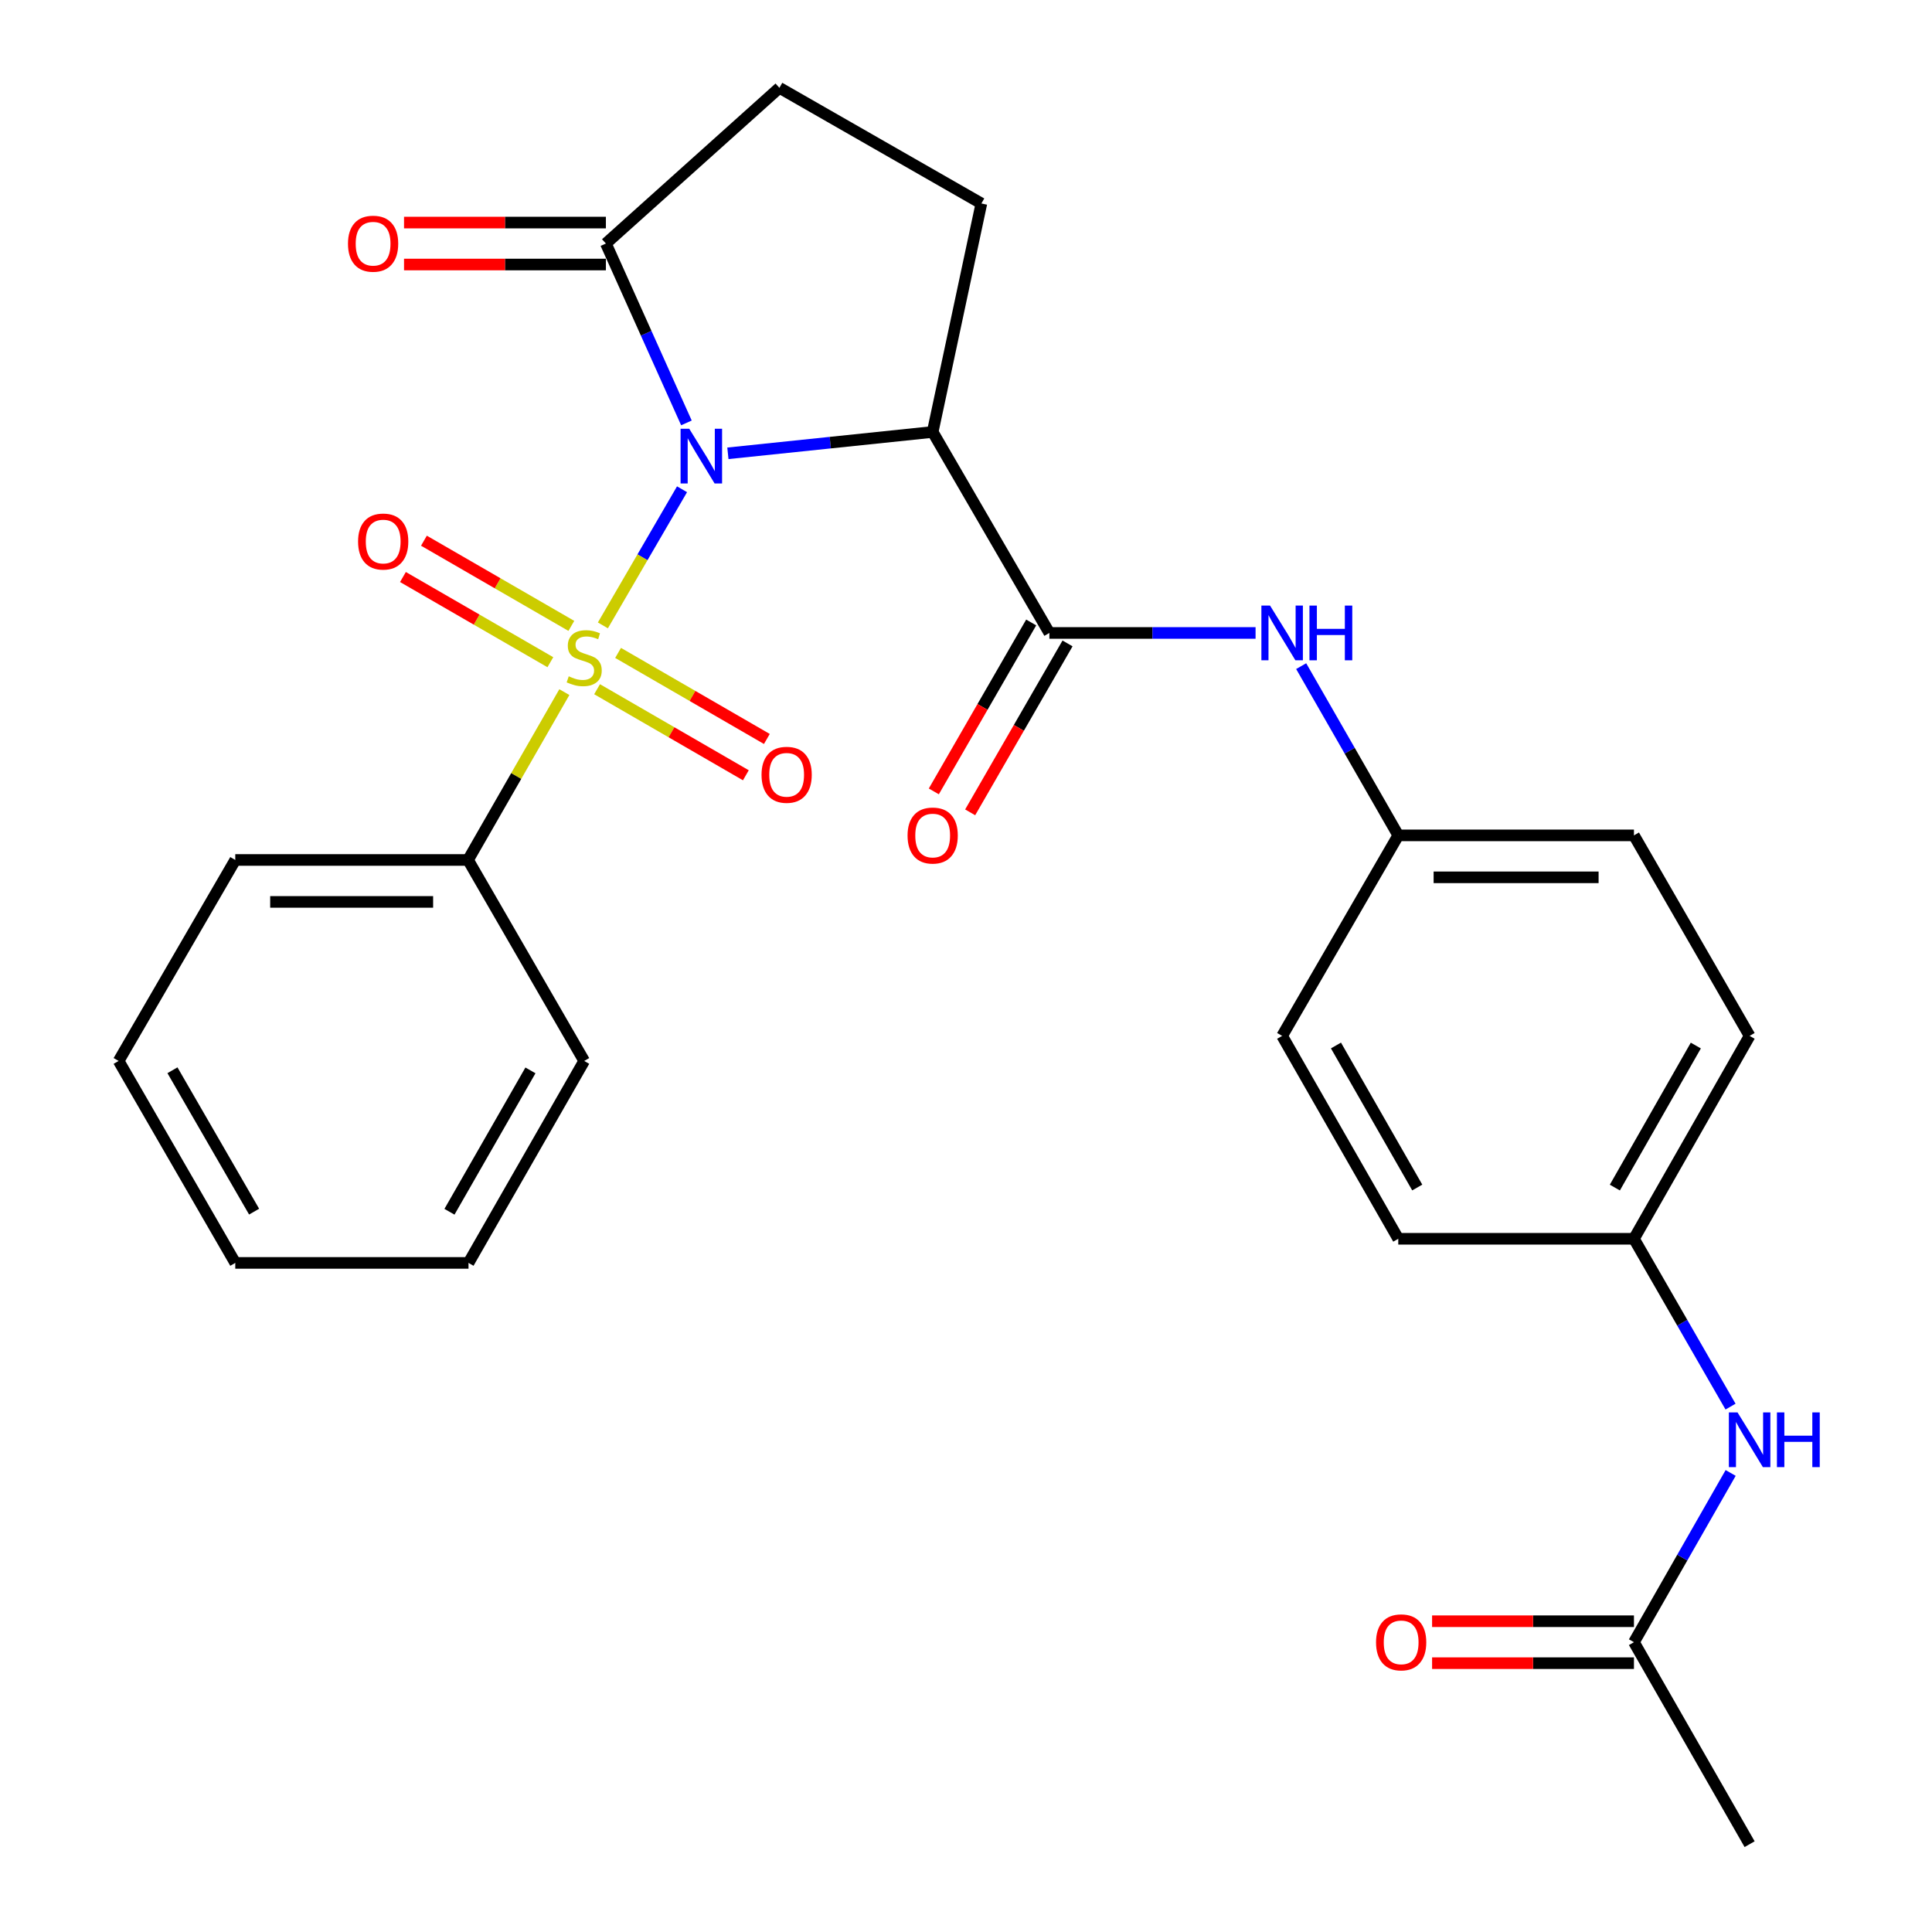 <?xml version='1.0' encoding='iso-8859-1'?>
<svg version='1.1' baseProfile='full'
              xmlns='http://www.w3.org/2000/svg'
                      xmlns:rdkit='http://www.rdkit.org/xml'
                      xmlns:xlink='http://www.w3.org/1999/xlink'
                  xml:space='preserve'
width='1000px' height='1000px' viewBox='0 0 1000 1000'>
<!-- END OF HEADER -->
<rect style='opacity:1.0;fill:#FFFFFF;stroke:none' width='1000' height='1000' x='0' y='0'> </rect>
<path class='bond-0' d='M 353.02,253.244 L 332.536,288.472' style='fill:none;fill-rule:evenodd;stroke:#0000FF;stroke-width:6px;stroke-linecap:butt;stroke-linejoin:miter;stroke-opacity:1' />
<path class='bond-0' d='M 332.536,288.472 L 312.053,323.7' style='fill:none;fill-rule:evenodd;stroke:#CCCC00;stroke-width:6px;stroke-linecap:butt;stroke-linejoin:miter;stroke-opacity:1' />
<path class='bond-1' d='M 376.756,234.635 L 429.754,229.11' style='fill:none;fill-rule:evenodd;stroke:#0000FF;stroke-width:6px;stroke-linecap:butt;stroke-linejoin:miter;stroke-opacity:1' />
<path class='bond-1' d='M 429.754,229.11 L 482.752,223.584' style='fill:none;fill-rule:evenodd;stroke:#000000;stroke-width:6px;stroke-linecap:butt;stroke-linejoin:miter;stroke-opacity:1' />
<path class='bond-3' d='M 355.294,218.894 L 334.452,172.476' style='fill:none;fill-rule:evenodd;stroke:#0000FF;stroke-width:6px;stroke-linecap:butt;stroke-linejoin:miter;stroke-opacity:1' />
<path class='bond-3' d='M 334.452,172.476 L 313.609,126.057' style='fill:none;fill-rule:evenodd;stroke:#000000;stroke-width:6px;stroke-linecap:butt;stroke-linejoin:miter;stroke-opacity:1' />
<path class='bond-6' d='M 295.727,323.956 L 257.576,301.91' style='fill:none;fill-rule:evenodd;stroke:#CCCC00;stroke-width:6px;stroke-linecap:butt;stroke-linejoin:miter;stroke-opacity:1' />
<path class='bond-6' d='M 257.576,301.91 L 219.425,279.865' style='fill:none;fill-rule:evenodd;stroke:#FF0000;stroke-width:6px;stroke-linecap:butt;stroke-linejoin:miter;stroke-opacity:1' />
<path class='bond-6' d='M 284.863,342.756 L 246.713,320.71' style='fill:none;fill-rule:evenodd;stroke:#CCCC00;stroke-width:6px;stroke-linecap:butt;stroke-linejoin:miter;stroke-opacity:1' />
<path class='bond-6' d='M 246.713,320.71 L 208.562,298.664' style='fill:none;fill-rule:evenodd;stroke:#FF0000;stroke-width:6px;stroke-linecap:butt;stroke-linejoin:miter;stroke-opacity:1' />
<path class='bond-7' d='M 309.05,356.739 L 347.552,379.011' style='fill:none;fill-rule:evenodd;stroke:#CCCC00;stroke-width:6px;stroke-linecap:butt;stroke-linejoin:miter;stroke-opacity:1' />
<path class='bond-7' d='M 347.552,379.011 L 386.055,401.283' style='fill:none;fill-rule:evenodd;stroke:#FF0000;stroke-width:6px;stroke-linecap:butt;stroke-linejoin:miter;stroke-opacity:1' />
<path class='bond-7' d='M 319.921,337.944 L 358.424,360.216' style='fill:none;fill-rule:evenodd;stroke:#CCCC00;stroke-width:6px;stroke-linecap:butt;stroke-linejoin:miter;stroke-opacity:1' />
<path class='bond-7' d='M 358.424,360.216 L 396.927,382.488' style='fill:none;fill-rule:evenodd;stroke:#FF0000;stroke-width:6px;stroke-linecap:butt;stroke-linejoin:miter;stroke-opacity:1' />
<path class='bond-8' d='M 292.108,358.239 L 267.183,401.677' style='fill:none;fill-rule:evenodd;stroke:#CCCC00;stroke-width:6px;stroke-linecap:butt;stroke-linejoin:miter;stroke-opacity:1' />
<path class='bond-8' d='M 267.183,401.677 L 242.259,445.115' style='fill:none;fill-rule:evenodd;stroke:#000000;stroke-width:6px;stroke-linecap:butt;stroke-linejoin:miter;stroke-opacity:1' />
<path class='bond-2' d='M 482.752,223.584 L 543.15,327.612' style='fill:none;fill-rule:evenodd;stroke:#000000;stroke-width:6px;stroke-linecap:butt;stroke-linejoin:miter;stroke-opacity:1' />
<path class='bond-5' d='M 482.752,223.584 L 507.963,105.322' style='fill:none;fill-rule:evenodd;stroke:#000000;stroke-width:6px;stroke-linecap:butt;stroke-linejoin:miter;stroke-opacity:1' />
<path class='bond-4' d='M 543.15,327.612 L 596.515,327.612' style='fill:none;fill-rule:evenodd;stroke:#000000;stroke-width:6px;stroke-linecap:butt;stroke-linejoin:miter;stroke-opacity:1' />
<path class='bond-4' d='M 596.515,327.612 L 649.88,327.612' style='fill:none;fill-rule:evenodd;stroke:#0000FF;stroke-width:6px;stroke-linecap:butt;stroke-linejoin:miter;stroke-opacity:1' />
<path class='bond-12' d='M 533.744,322.191 L 508.544,365.907' style='fill:none;fill-rule:evenodd;stroke:#000000;stroke-width:6px;stroke-linecap:butt;stroke-linejoin:miter;stroke-opacity:1' />
<path class='bond-12' d='M 508.544,365.907 L 483.344,409.623' style='fill:none;fill-rule:evenodd;stroke:#FF0000;stroke-width:6px;stroke-linecap:butt;stroke-linejoin:miter;stroke-opacity:1' />
<path class='bond-12' d='M 552.555,333.034 L 527.355,376.751' style='fill:none;fill-rule:evenodd;stroke:#000000;stroke-width:6px;stroke-linecap:butt;stroke-linejoin:miter;stroke-opacity:1' />
<path class='bond-12' d='M 527.355,376.751 L 502.155,420.467' style='fill:none;fill-rule:evenodd;stroke:#FF0000;stroke-width:6px;stroke-linecap:butt;stroke-linejoin:miter;stroke-opacity:1' />
<path class='bond-11' d='M 313.609,126.057 L 403.416,45.455' style='fill:none;fill-rule:evenodd;stroke:#000000;stroke-width:6px;stroke-linecap:butt;stroke-linejoin:miter;stroke-opacity:1' />
<path class='bond-13' d='M 313.609,115.201 L 261.369,115.201' style='fill:none;fill-rule:evenodd;stroke:#000000;stroke-width:6px;stroke-linecap:butt;stroke-linejoin:miter;stroke-opacity:1' />
<path class='bond-13' d='M 261.369,115.201 L 209.128,115.201' style='fill:none;fill-rule:evenodd;stroke:#FF0000;stroke-width:6px;stroke-linecap:butt;stroke-linejoin:miter;stroke-opacity:1' />
<path class='bond-13' d='M 313.609,136.914 L 261.369,136.914' style='fill:none;fill-rule:evenodd;stroke:#000000;stroke-width:6px;stroke-linecap:butt;stroke-linejoin:miter;stroke-opacity:1' />
<path class='bond-13' d='M 261.369,136.914 L 209.128,136.914' style='fill:none;fill-rule:evenodd;stroke:#FF0000;stroke-width:6px;stroke-linecap:butt;stroke-linejoin:miter;stroke-opacity:1' />
<path class='bond-15' d='M 673.488,344.792 L 698.614,388.59' style='fill:none;fill-rule:evenodd;stroke:#0000FF;stroke-width:6px;stroke-linecap:butt;stroke-linejoin:miter;stroke-opacity:1' />
<path class='bond-15' d='M 698.614,388.59 L 723.74,432.389' style='fill:none;fill-rule:evenodd;stroke:#000000;stroke-width:6px;stroke-linecap:butt;stroke-linejoin:miter;stroke-opacity:1' />
<path class='bond-27' d='M 507.963,105.322 L 403.416,45.455' style='fill:none;fill-rule:evenodd;stroke:#000000;stroke-width:6px;stroke-linecap:butt;stroke-linejoin:miter;stroke-opacity:1' />
<path class='bond-22' d='M 242.259,445.115 L 121.777,445.115' style='fill:none;fill-rule:evenodd;stroke:#000000;stroke-width:6px;stroke-linecap:butt;stroke-linejoin:miter;stroke-opacity:1' />
<path class='bond-22' d='M 224.186,466.828 L 139.849,466.828' style='fill:none;fill-rule:evenodd;stroke:#000000;stroke-width:6px;stroke-linecap:butt;stroke-linejoin:miter;stroke-opacity:1' />
<path class='bond-23' d='M 242.259,445.115 L 302.379,549.143' style='fill:none;fill-rule:evenodd;stroke:#000000;stroke-width:6px;stroke-linecap:butt;stroke-linejoin:miter;stroke-opacity:1' />
<path class='bond-9' d='M 845.73,849.998 L 870.756,806.199' style='fill:none;fill-rule:evenodd;stroke:#000000;stroke-width:6px;stroke-linecap:butt;stroke-linejoin:miter;stroke-opacity:1' />
<path class='bond-9' d='M 870.756,806.199 L 895.782,762.399' style='fill:none;fill-rule:evenodd;stroke:#0000FF;stroke-width:6px;stroke-linecap:butt;stroke-linejoin:miter;stroke-opacity:1' />
<path class='bond-14' d='M 845.73,839.142 L 793.489,839.142' style='fill:none;fill-rule:evenodd;stroke:#000000;stroke-width:6px;stroke-linecap:butt;stroke-linejoin:miter;stroke-opacity:1' />
<path class='bond-14' d='M 793.489,839.142 L 741.248,839.142' style='fill:none;fill-rule:evenodd;stroke:#FF0000;stroke-width:6px;stroke-linecap:butt;stroke-linejoin:miter;stroke-opacity:1' />
<path class='bond-14' d='M 845.73,860.855 L 793.489,860.855' style='fill:none;fill-rule:evenodd;stroke:#000000;stroke-width:6px;stroke-linecap:butt;stroke-linejoin:miter;stroke-opacity:1' />
<path class='bond-14' d='M 793.489,860.855 L 741.248,860.855' style='fill:none;fill-rule:evenodd;stroke:#FF0000;stroke-width:6px;stroke-linecap:butt;stroke-linejoin:miter;stroke-opacity:1' />
<path class='bond-21' d='M 845.73,849.998 L 905.597,954.545' style='fill:none;fill-rule:evenodd;stroke:#000000;stroke-width:6px;stroke-linecap:butt;stroke-linejoin:miter;stroke-opacity:1' />
<path class='bond-10' d='M 895.721,728.061 L 870.726,684.627' style='fill:none;fill-rule:evenodd;stroke:#0000FF;stroke-width:6px;stroke-linecap:butt;stroke-linejoin:miter;stroke-opacity:1' />
<path class='bond-10' d='M 870.726,684.627 L 845.73,641.194' style='fill:none;fill-rule:evenodd;stroke:#000000;stroke-width:6px;stroke-linecap:butt;stroke-linejoin:miter;stroke-opacity:1' />
<path class='bond-17' d='M 723.74,432.389 L 663.632,536.176' style='fill:none;fill-rule:evenodd;stroke:#000000;stroke-width:6px;stroke-linecap:butt;stroke-linejoin:miter;stroke-opacity:1' />
<path class='bond-18' d='M 723.74,432.389 L 845.73,432.389' style='fill:none;fill-rule:evenodd;stroke:#000000;stroke-width:6px;stroke-linecap:butt;stroke-linejoin:miter;stroke-opacity:1' />
<path class='bond-18' d='M 742.039,454.102 L 827.431,454.102' style='fill:none;fill-rule:evenodd;stroke:#000000;stroke-width:6px;stroke-linecap:butt;stroke-linejoin:miter;stroke-opacity:1' />
<path class='bond-16' d='M 845.73,641.194 L 905.597,536.176' style='fill:none;fill-rule:evenodd;stroke:#000000;stroke-width:6px;stroke-linecap:butt;stroke-linejoin:miter;stroke-opacity:1' />
<path class='bond-16' d='M 835.847,614.688 L 877.754,541.175' style='fill:none;fill-rule:evenodd;stroke:#000000;stroke-width:6px;stroke-linecap:butt;stroke-linejoin:miter;stroke-opacity:1' />
<path class='bond-29' d='M 845.73,641.194 L 723.74,641.194' style='fill:none;fill-rule:evenodd;stroke:#000000;stroke-width:6px;stroke-linecap:butt;stroke-linejoin:miter;stroke-opacity:1' />
<path class='bond-19' d='M 663.632,536.176 L 723.74,641.194' style='fill:none;fill-rule:evenodd;stroke:#000000;stroke-width:6px;stroke-linecap:butt;stroke-linejoin:miter;stroke-opacity:1' />
<path class='bond-19' d='M 691.492,541.143 L 733.568,614.655' style='fill:none;fill-rule:evenodd;stroke:#000000;stroke-width:6px;stroke-linecap:butt;stroke-linejoin:miter;stroke-opacity:1' />
<path class='bond-20' d='M 845.73,432.389 L 905.597,536.176' style='fill:none;fill-rule:evenodd;stroke:#000000;stroke-width:6px;stroke-linecap:butt;stroke-linejoin:miter;stroke-opacity:1' />
<path class='bond-24' d='M 121.777,445.115 L 61.403,549.143' style='fill:none;fill-rule:evenodd;stroke:#000000;stroke-width:6px;stroke-linecap:butt;stroke-linejoin:miter;stroke-opacity:1' />
<path class='bond-25' d='M 302.379,549.143 L 242.5,653.678' style='fill:none;fill-rule:evenodd;stroke:#000000;stroke-width:6px;stroke-linecap:butt;stroke-linejoin:miter;stroke-opacity:1' />
<path class='bond-25' d='M 274.556,554.031 L 232.641,627.206' style='fill:none;fill-rule:evenodd;stroke:#000000;stroke-width:6px;stroke-linecap:butt;stroke-linejoin:miter;stroke-opacity:1' />
<path class='bond-28' d='M 61.403,549.143 L 121.777,653.678' style='fill:none;fill-rule:evenodd;stroke:#000000;stroke-width:6px;stroke-linecap:butt;stroke-linejoin:miter;stroke-opacity:1' />
<path class='bond-28' d='M 89.261,553.964 L 131.523,627.139' style='fill:none;fill-rule:evenodd;stroke:#000000;stroke-width:6px;stroke-linecap:butt;stroke-linejoin:miter;stroke-opacity:1' />
<path class='bond-26' d='M 242.5,653.678 L 121.777,653.678' style='fill:none;fill-rule:evenodd;stroke:#000000;stroke-width:6px;stroke-linecap:butt;stroke-linejoin:miter;stroke-opacity:1' />
<path  class='atom-0' d='M 356.746 221.909
L 366.026 236.909
Q 366.946 238.389, 368.426 241.069
Q 369.906 243.749, 369.986 243.909
L 369.986 221.909
L 373.746 221.909
L 373.746 250.229
L 369.866 250.229
L 359.906 233.829
Q 358.746 231.909, 357.506 229.709
Q 356.306 227.509, 355.946 226.829
L 355.946 250.229
L 352.266 250.229
L 352.266 221.909
L 356.746 221.909
' fill='#0000FF'/>
<path  class='atom-1' d='M 294.379 350.059
Q 294.699 350.179, 296.019 350.739
Q 297.339 351.299, 298.779 351.659
Q 300.259 351.979, 301.699 351.979
Q 304.379 351.979, 305.939 350.699
Q 307.499 349.379, 307.499 347.099
Q 307.499 345.539, 306.699 344.579
Q 305.939 343.619, 304.739 343.099
Q 303.539 342.579, 301.539 341.979
Q 299.019 341.219, 297.499 340.499
Q 296.019 339.779, 294.939 338.259
Q 293.899 336.739, 293.899 334.179
Q 293.899 330.619, 296.299 328.419
Q 298.739 326.219, 303.539 326.219
Q 306.819 326.219, 310.539 327.779
L 309.619 330.859
Q 306.219 329.459, 303.659 329.459
Q 300.899 329.459, 299.379 330.619
Q 297.859 331.739, 297.899 333.699
Q 297.899 335.219, 298.659 336.139
Q 299.459 337.059, 300.579 337.579
Q 301.739 338.099, 303.659 338.699
Q 306.219 339.499, 307.739 340.299
Q 309.259 341.099, 310.339 342.739
Q 311.459 344.339, 311.459 347.099
Q 311.459 351.019, 308.819 353.139
Q 306.219 355.219, 301.859 355.219
Q 299.339 355.219, 297.419 354.659
Q 295.539 354.139, 293.299 353.219
L 294.379 350.059
' fill='#CCCC00'/>
<path  class='atom-5' d='M 657.372 313.452
L 666.652 328.452
Q 667.572 329.932, 669.052 332.612
Q 670.532 335.292, 670.612 335.452
L 670.612 313.452
L 674.372 313.452
L 674.372 341.772
L 670.492 341.772
L 660.532 325.372
Q 659.372 323.452, 658.132 321.252
Q 656.932 319.052, 656.572 318.372
L 656.572 341.772
L 652.892 341.772
L 652.892 313.452
L 657.372 313.452
' fill='#0000FF'/>
<path  class='atom-5' d='M 677.772 313.452
L 681.612 313.452
L 681.612 325.492
L 696.092 325.492
L 696.092 313.452
L 699.932 313.452
L 699.932 341.772
L 696.092 341.772
L 696.092 328.692
L 681.612 328.692
L 681.612 341.772
L 677.772 341.772
L 677.772 313.452
' fill='#0000FF'/>
<path  class='atom-7' d='M 185.339 280.298
Q 185.339 273.498, 188.699 269.698
Q 192.059 265.898, 198.339 265.898
Q 204.619 265.898, 207.979 269.698
Q 211.339 273.498, 211.339 280.298
Q 211.339 287.178, 207.939 291.098
Q 204.539 294.978, 198.339 294.978
Q 192.099 294.978, 188.699 291.098
Q 185.339 287.218, 185.339 280.298
M 198.339 291.778
Q 202.659 291.778, 204.979 288.898
Q 207.339 285.978, 207.339 280.298
Q 207.339 274.738, 204.979 271.938
Q 202.659 269.098, 198.339 269.098
Q 194.019 269.098, 191.659 271.898
Q 189.339 274.698, 189.339 280.298
Q 189.339 286.018, 191.659 288.898
Q 194.019 291.778, 198.339 291.778
' fill='#FF0000'/>
<path  class='atom-8' d='M 394.167 401.033
Q 394.167 394.233, 397.527 390.433
Q 400.887 386.633, 407.167 386.633
Q 413.447 386.633, 416.807 390.433
Q 420.167 394.233, 420.167 401.033
Q 420.167 407.913, 416.767 411.833
Q 413.367 415.713, 407.167 415.713
Q 400.927 415.713, 397.527 411.833
Q 394.167 407.953, 394.167 401.033
M 407.167 412.513
Q 411.487 412.513, 413.807 409.633
Q 416.167 406.713, 416.167 401.033
Q 416.167 395.473, 413.807 392.673
Q 411.487 389.833, 407.167 389.833
Q 402.847 389.833, 400.487 392.633
Q 398.167 395.433, 398.167 401.033
Q 398.167 406.753, 400.487 409.633
Q 402.847 412.513, 407.167 412.513
' fill='#FF0000'/>
<path  class='atom-11' d='M 899.337 731.062
L 908.617 746.062
Q 909.537 747.542, 911.017 750.222
Q 912.497 752.902, 912.577 753.062
L 912.577 731.062
L 916.337 731.062
L 916.337 759.382
L 912.457 759.382
L 902.497 742.982
Q 901.337 741.062, 900.097 738.862
Q 898.897 736.662, 898.537 735.982
L 898.537 759.382
L 894.857 759.382
L 894.857 731.062
L 899.337 731.062
' fill='#0000FF'/>
<path  class='atom-11' d='M 919.737 731.062
L 923.577 731.062
L 923.577 743.102
L 938.057 743.102
L 938.057 731.062
L 941.897 731.062
L 941.897 759.382
L 938.057 759.382
L 938.057 746.302
L 923.577 746.302
L 923.577 759.382
L 919.737 759.382
L 919.737 731.062
' fill='#0000FF'/>
<path  class='atom-13' d='M 469.752 432.469
Q 469.752 425.669, 473.112 421.869
Q 476.472 418.069, 482.752 418.069
Q 489.032 418.069, 492.392 421.869
Q 495.752 425.669, 495.752 432.469
Q 495.752 439.349, 492.352 443.269
Q 488.952 447.149, 482.752 447.149
Q 476.512 447.149, 473.112 443.269
Q 469.752 439.389, 469.752 432.469
M 482.752 443.949
Q 487.072 443.949, 489.392 441.069
Q 491.752 438.149, 491.752 432.469
Q 491.752 426.909, 489.392 424.109
Q 487.072 421.269, 482.752 421.269
Q 478.432 421.269, 476.072 424.069
Q 473.752 426.869, 473.752 432.469
Q 473.752 438.189, 476.072 441.069
Q 478.432 443.949, 482.752 443.949
' fill='#FF0000'/>
<path  class='atom-14' d='M 180.115 126.137
Q 180.115 119.337, 183.475 115.537
Q 186.835 111.737, 193.115 111.737
Q 199.395 111.737, 202.755 115.537
Q 206.115 119.337, 206.115 126.137
Q 206.115 133.017, 202.715 136.937
Q 199.315 140.817, 193.115 140.817
Q 186.875 140.817, 183.475 136.937
Q 180.115 133.057, 180.115 126.137
M 193.115 137.617
Q 197.435 137.617, 199.755 134.737
Q 202.115 131.817, 202.115 126.137
Q 202.115 120.577, 199.755 117.777
Q 197.435 114.937, 193.115 114.937
Q 188.795 114.937, 186.435 117.737
Q 184.115 120.537, 184.115 126.137
Q 184.115 131.857, 186.435 134.737
Q 188.795 137.617, 193.115 137.617
' fill='#FF0000'/>
<path  class='atom-15' d='M 712.236 850.078
Q 712.236 843.278, 715.596 839.478
Q 718.956 835.678, 725.236 835.678
Q 731.516 835.678, 734.876 839.478
Q 738.236 843.278, 738.236 850.078
Q 738.236 856.958, 734.836 860.878
Q 731.436 864.758, 725.236 864.758
Q 718.996 864.758, 715.596 860.878
Q 712.236 856.998, 712.236 850.078
M 725.236 861.558
Q 729.556 861.558, 731.876 858.678
Q 734.236 855.758, 734.236 850.078
Q 734.236 844.518, 731.876 841.718
Q 729.556 838.878, 725.236 838.878
Q 720.916 838.878, 718.556 841.678
Q 716.236 844.478, 716.236 850.078
Q 716.236 855.798, 718.556 858.678
Q 720.916 861.558, 725.236 861.558
' fill='#FF0000'/>
</svg>
